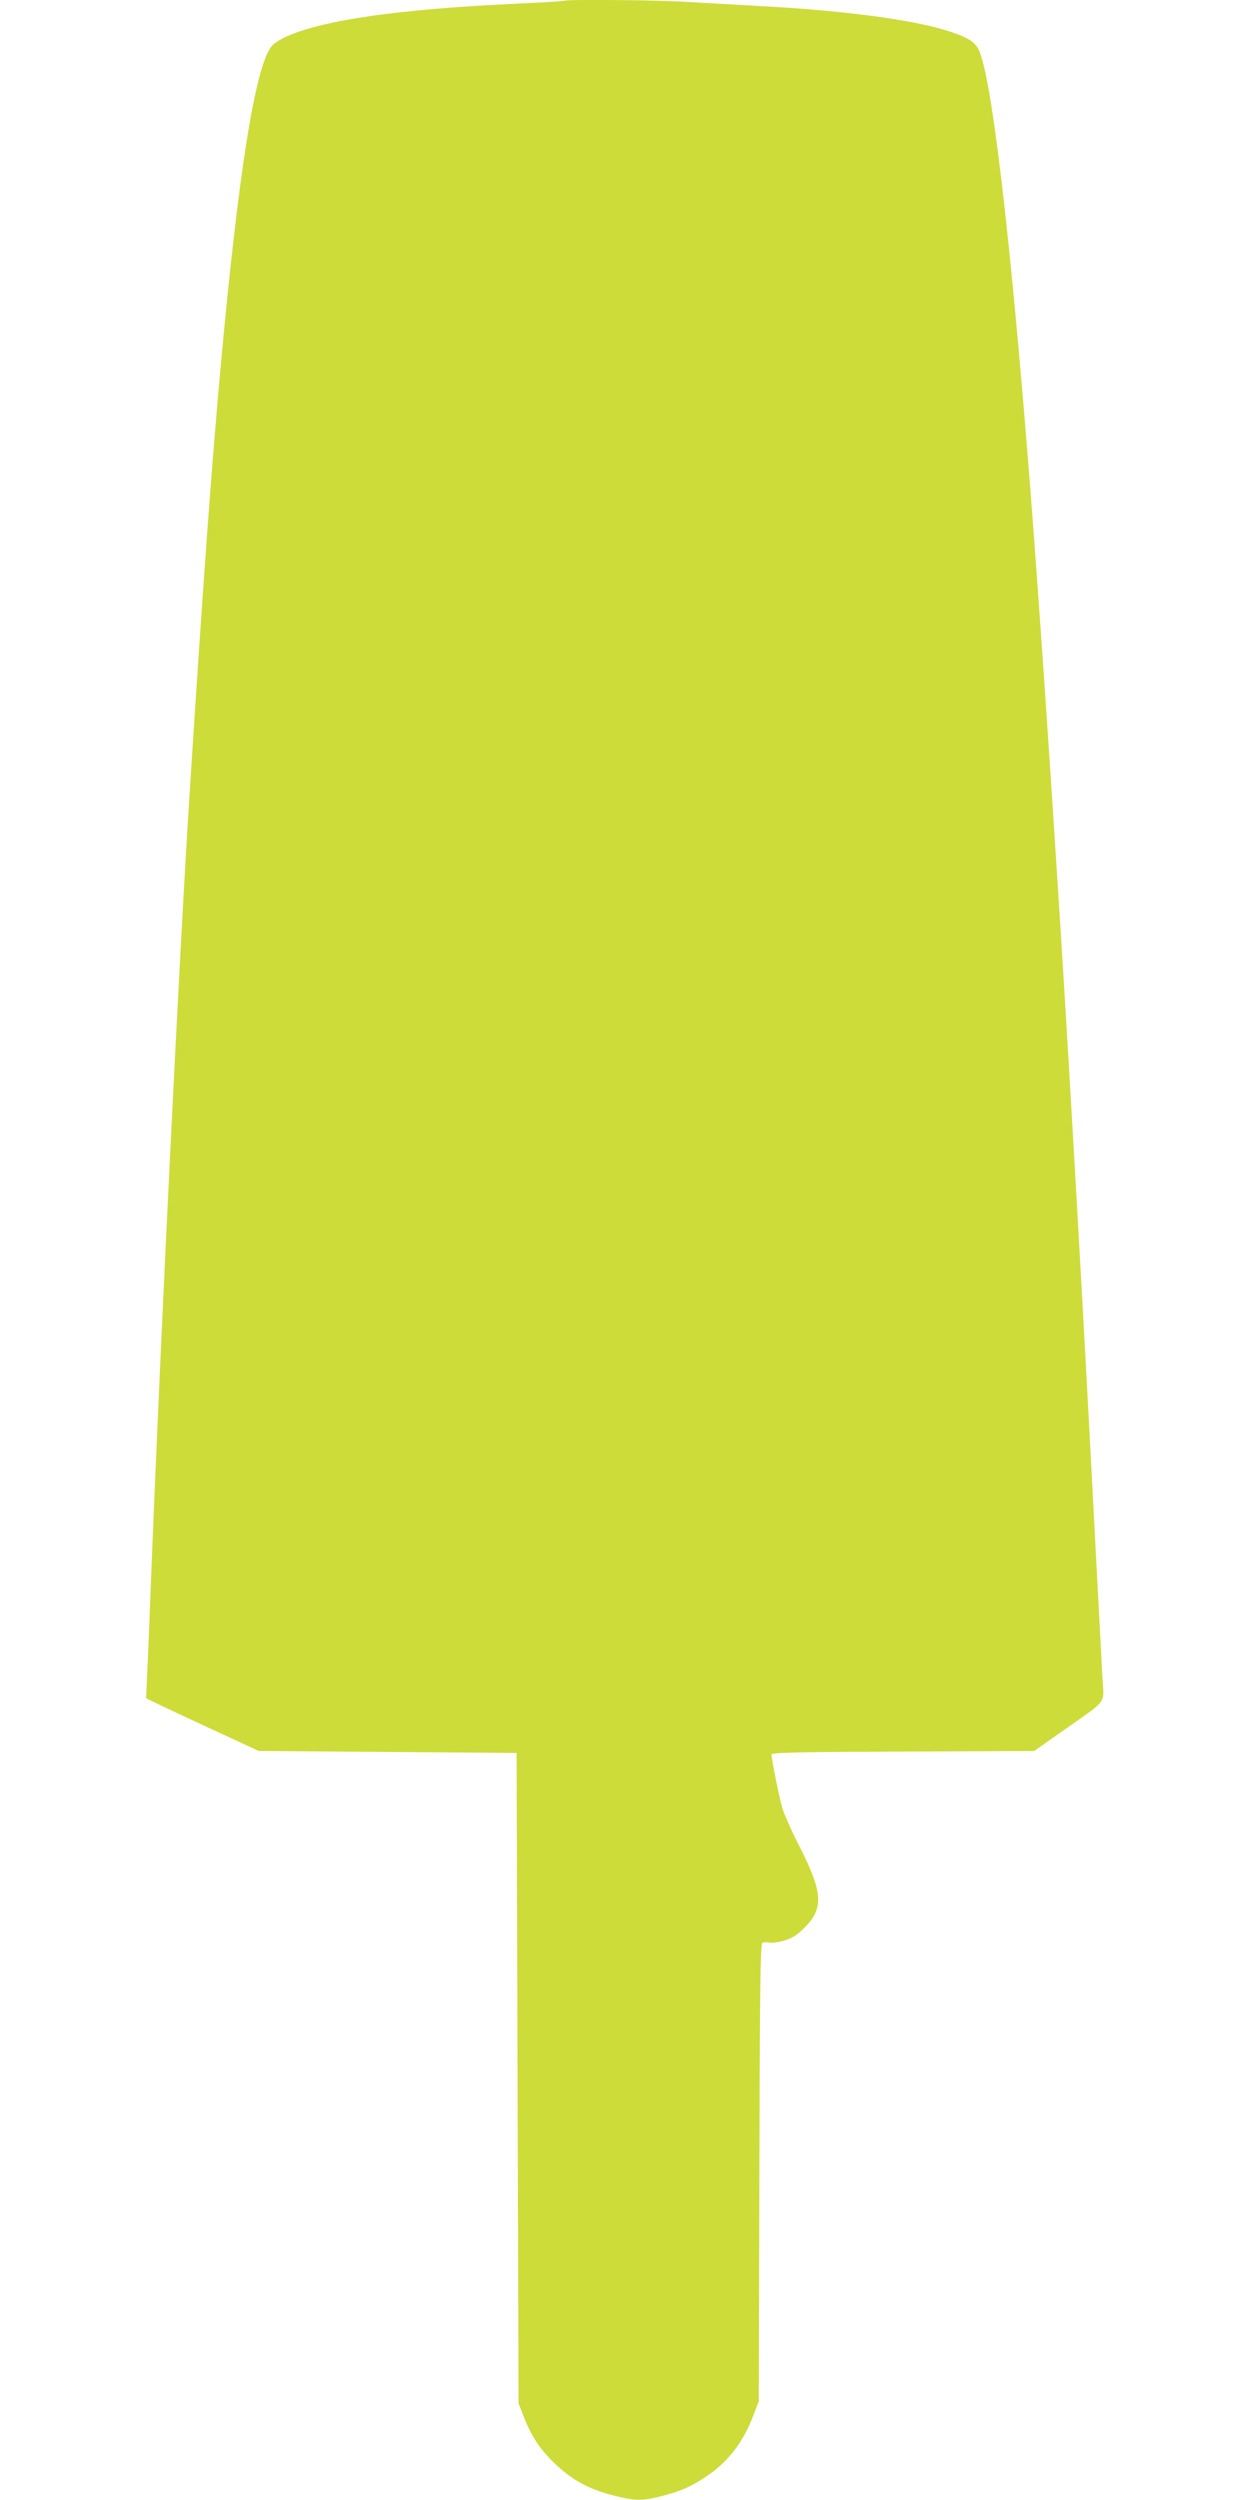 <?xml version="1.0" standalone="no"?>
<!DOCTYPE svg PUBLIC "-//W3C//DTD SVG 20010904//EN"
 "http://www.w3.org/TR/2001/REC-SVG-20010904/DTD/svg10.dtd">
<svg version="1.0" xmlns="http://www.w3.org/2000/svg"
 width="640pt" height="1280pt" viewBox="0 0 640 1280"
 preserveAspectRatio="xMidYMid meet">
<g transform="translate(0,1280) scale(0.1,-0.1)"
fill="#cddc39" stroke="none">
<path d="M2889 12796 c-2 -2 -114 -9 -249 -15 -597 -28 -984 -83 -1173 -168
-32 -14 -67 -37 -77 -50 -84 -107 -170 -652 -260 -1638 -50 -552 -90 -1110
-160 -2200 -52 -821 -146 -2731 -195 -3970 -8 -209 -17 -441 -21 -515 l-6
-135 49 -24 c26 -13 156 -74 288 -135 l240 -111 660 -5 660 -5 5 -1665 5
-1665 26 -67 c41 -105 87 -174 168 -249 85 -80 174 -127 300 -158 104 -26 141
-26 239 -1 101 27 144 45 223 97 112 73 192 174 245 313 l29 75 3 1170 c2 905
5 1171 15 1177 6 4 22 5 34 2 12 -3 47 1 77 10 42 12 68 29 105 66 99 99 94
180 -22 409 -42 81 -82 172 -91 202 -16 54 -56 253 -56 276 0 10 149 13 673
15 l672 3 155 109 c222 156 203 131 195 256 -3 58 -19 364 -36 680 -55 1071
-125 2302 -179 3165 -60 942 -109 1661 -155 2255 -104 1327 -203 2154 -270
2256 -21 33 -53 52 -132 79 -178 62 -543 111 -998 135 -110 6 -270 15 -355 20
-150 10 -622 14 -631 6z"/>
</g>
</svg>
